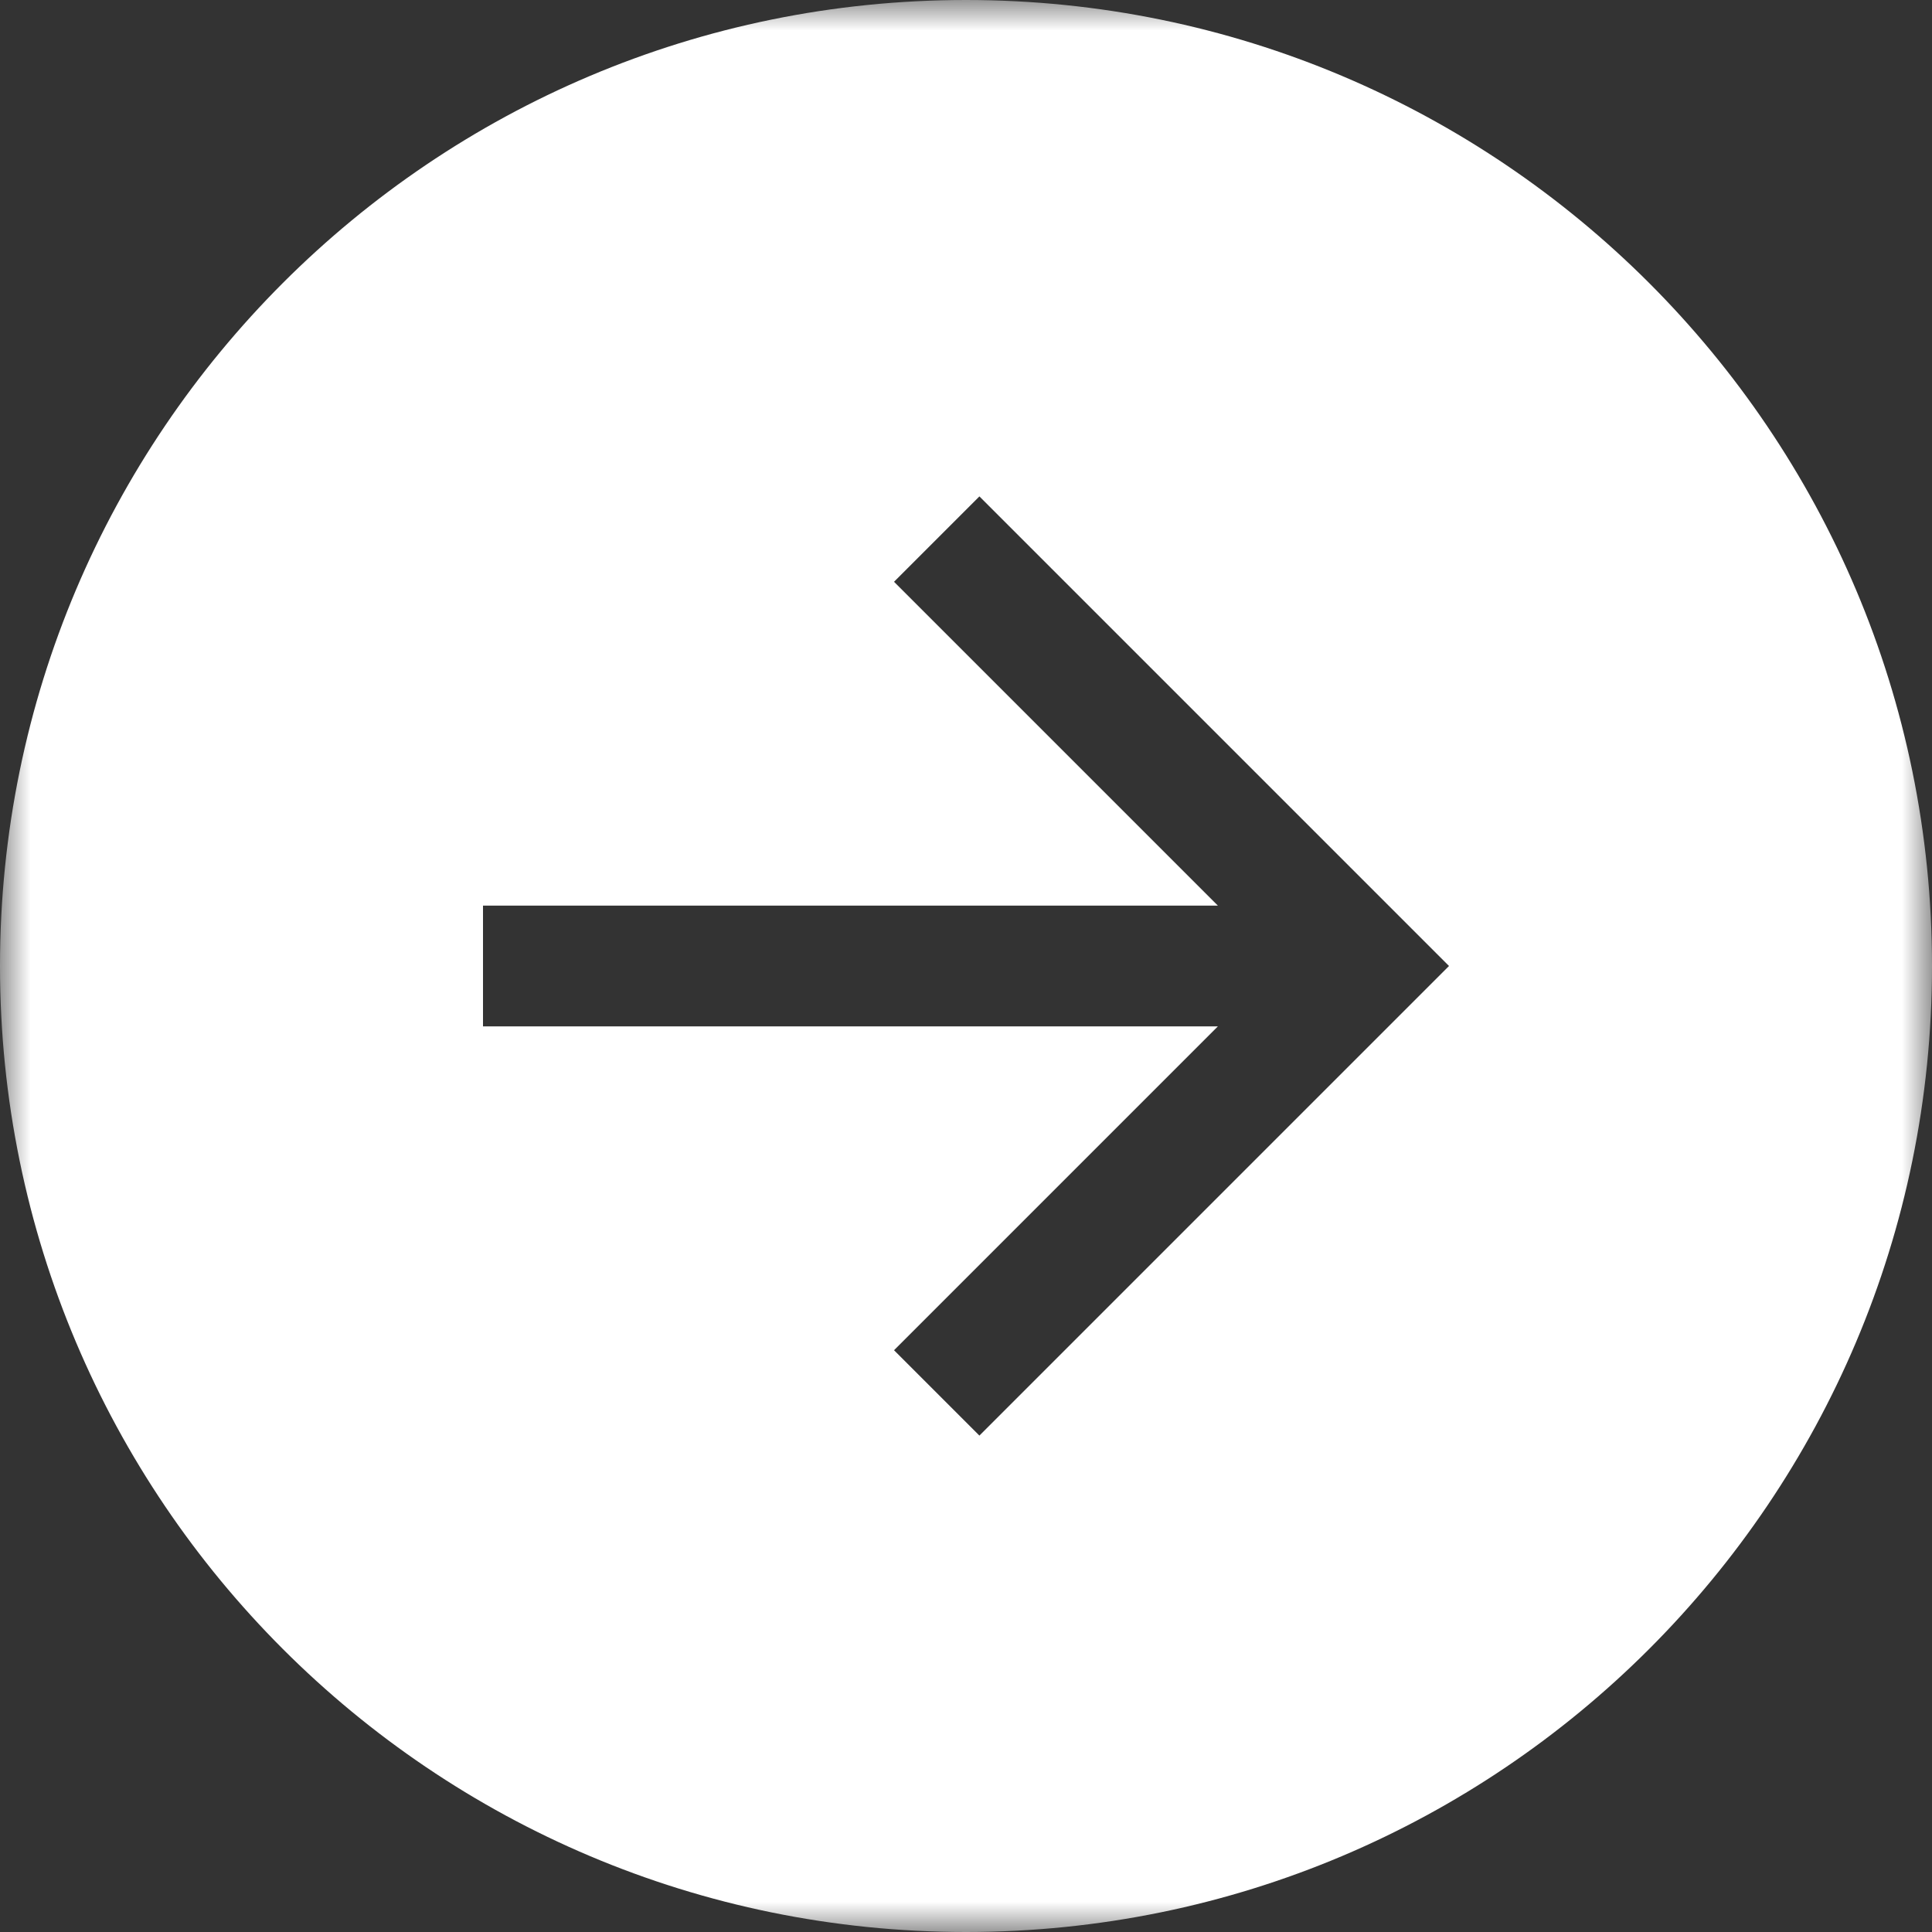 <?xml version="1.0" encoding="UTF-8"?> <svg xmlns="http://www.w3.org/2000/svg" width="32" height="32" viewBox="0 0 32 32" fill="none"><rect x="0" y="0" width="32" height="32" fill="#333333" stroke="none"/> <g clip-path="url(#clip0_21_1800)"> <mask id="mask0_21_1800" style="mask-type:luminance" maskUnits="userSpaceOnUse" x="0" y="0" width="32" height="32"> <path d="M0 0L0 32H32V0L0 0Z" fill="white"></path> </mask> <g mask="url(#mask0_21_1800)"> <path fill-rule="evenodd" clip-rule="evenodd" d="M16 32C24.837 32 32 24.837 32 16C32 7.163 24.837 -3.86253e-07 16 0C7.163 3.86257e-07 -3.86257e-07 7.163 0 16C3.86259e-07 24.837 7.163 32 16 32ZM14.808 9.636L20.172 15H8V17H20.172L14.808 22.364L16.222 23.778L24 16L16.222 8.222L14.808 9.636Z" fill="white"></path> </g> </g> <defs> <clipPath id="clip0_21_1800"> <rect width="32" height="32" fill="white"></rect> </clipPath> </defs> </svg> 